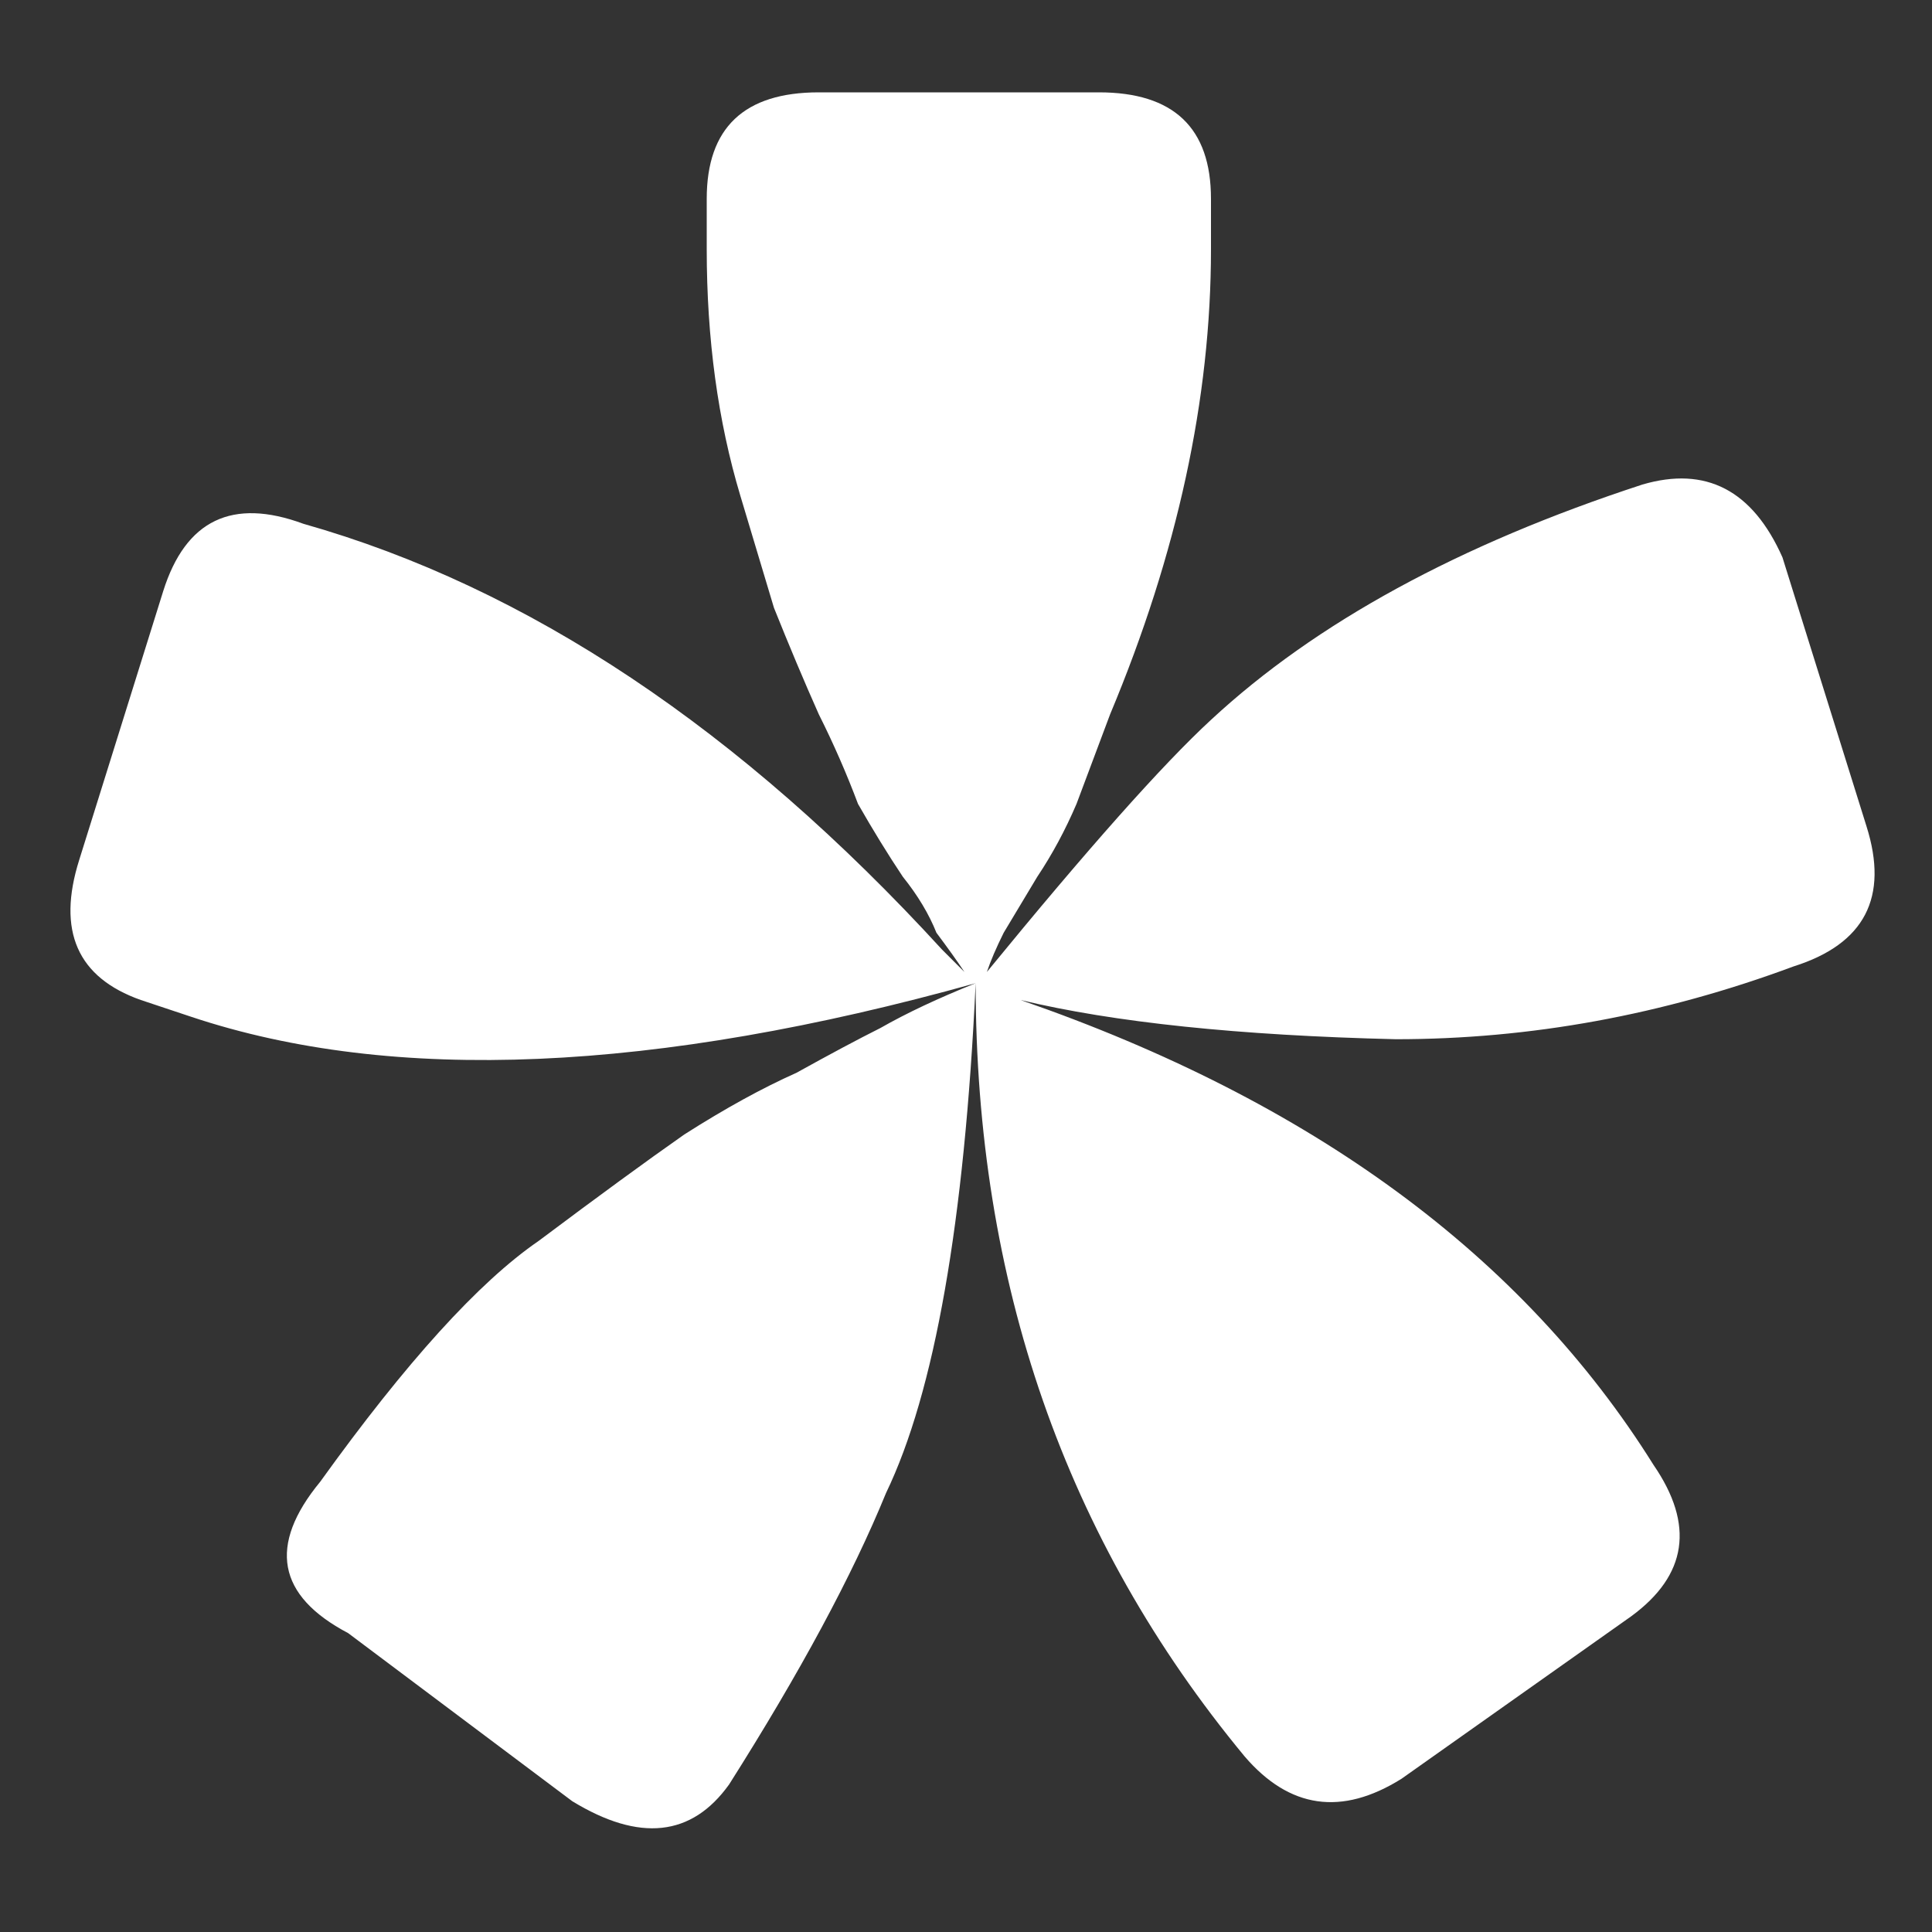 <svg width="20" height="20" viewBox="0 0 20 20" fill="none" xmlns="http://www.w3.org/2000/svg">
<rect x="0" y="0" width="20" height="20" fill="#333333" stroke="none"/>
<path d="M7.316 2.58V2.058C7.316 1.323 7.703 0.956 8.476 0.956H11.376C12.149 0.956 12.536 1.323 12.536 2.058V2.58C12.536 4.127 12.188 5.731 11.492 7.394C11.376 7.703 11.26 8.013 11.144 8.322C11.028 8.593 10.893 8.844 10.738 9.076C10.622 9.269 10.506 9.463 10.39 9.656C10.313 9.811 10.255 9.946 10.216 10.062C11.26 8.786 12.033 7.916 12.536 7.452C13.619 6.447 15.107 5.635 17.002 5.016C17.659 4.823 18.143 5.074 18.452 5.77L19.322 8.554C19.554 9.289 19.303 9.772 18.568 10.004C17.215 10.507 15.842 10.758 14.45 10.758C12.826 10.719 11.531 10.584 10.564 10.352C13.58 11.396 15.765 13.001 17.118 15.166C17.543 15.785 17.466 16.307 16.886 16.732L14.508 18.414C13.889 18.801 13.348 18.723 12.884 18.182C11.028 15.939 10.1 13.271 10.1 10.178C9.984 12.653 9.675 14.412 9.172 15.456C8.824 16.307 8.283 17.312 7.548 18.472C7.161 19.013 6.62 19.071 5.924 18.646L3.604 16.906C2.869 16.519 2.773 15.997 3.314 15.34C4.203 14.103 4.957 13.271 5.576 12.846C6.195 12.382 6.697 12.015 7.084 11.744C7.509 11.473 7.896 11.261 8.244 11.106C8.592 10.913 8.882 10.758 9.114 10.642C9.385 10.487 9.713 10.333 10.1 10.178C6.775 11.106 4.068 11.222 1.98 10.526L1.458 10.352C0.801 10.12 0.588 9.637 0.82 8.902L1.69 6.118C1.922 5.383 2.405 5.151 3.14 5.422C5.46 6.079 7.664 7.549 9.752 9.83L9.984 10.062C9.907 9.946 9.81 9.811 9.694 9.656C9.617 9.463 9.501 9.269 9.346 9.076C9.191 8.844 9.037 8.593 8.882 8.322C8.766 8.013 8.631 7.703 8.476 7.394C8.321 7.046 8.167 6.679 8.012 6.292C7.896 5.905 7.78 5.519 7.664 5.132C7.432 4.359 7.316 3.508 7.316 2.58Z" fill="white"/>
</svg>
